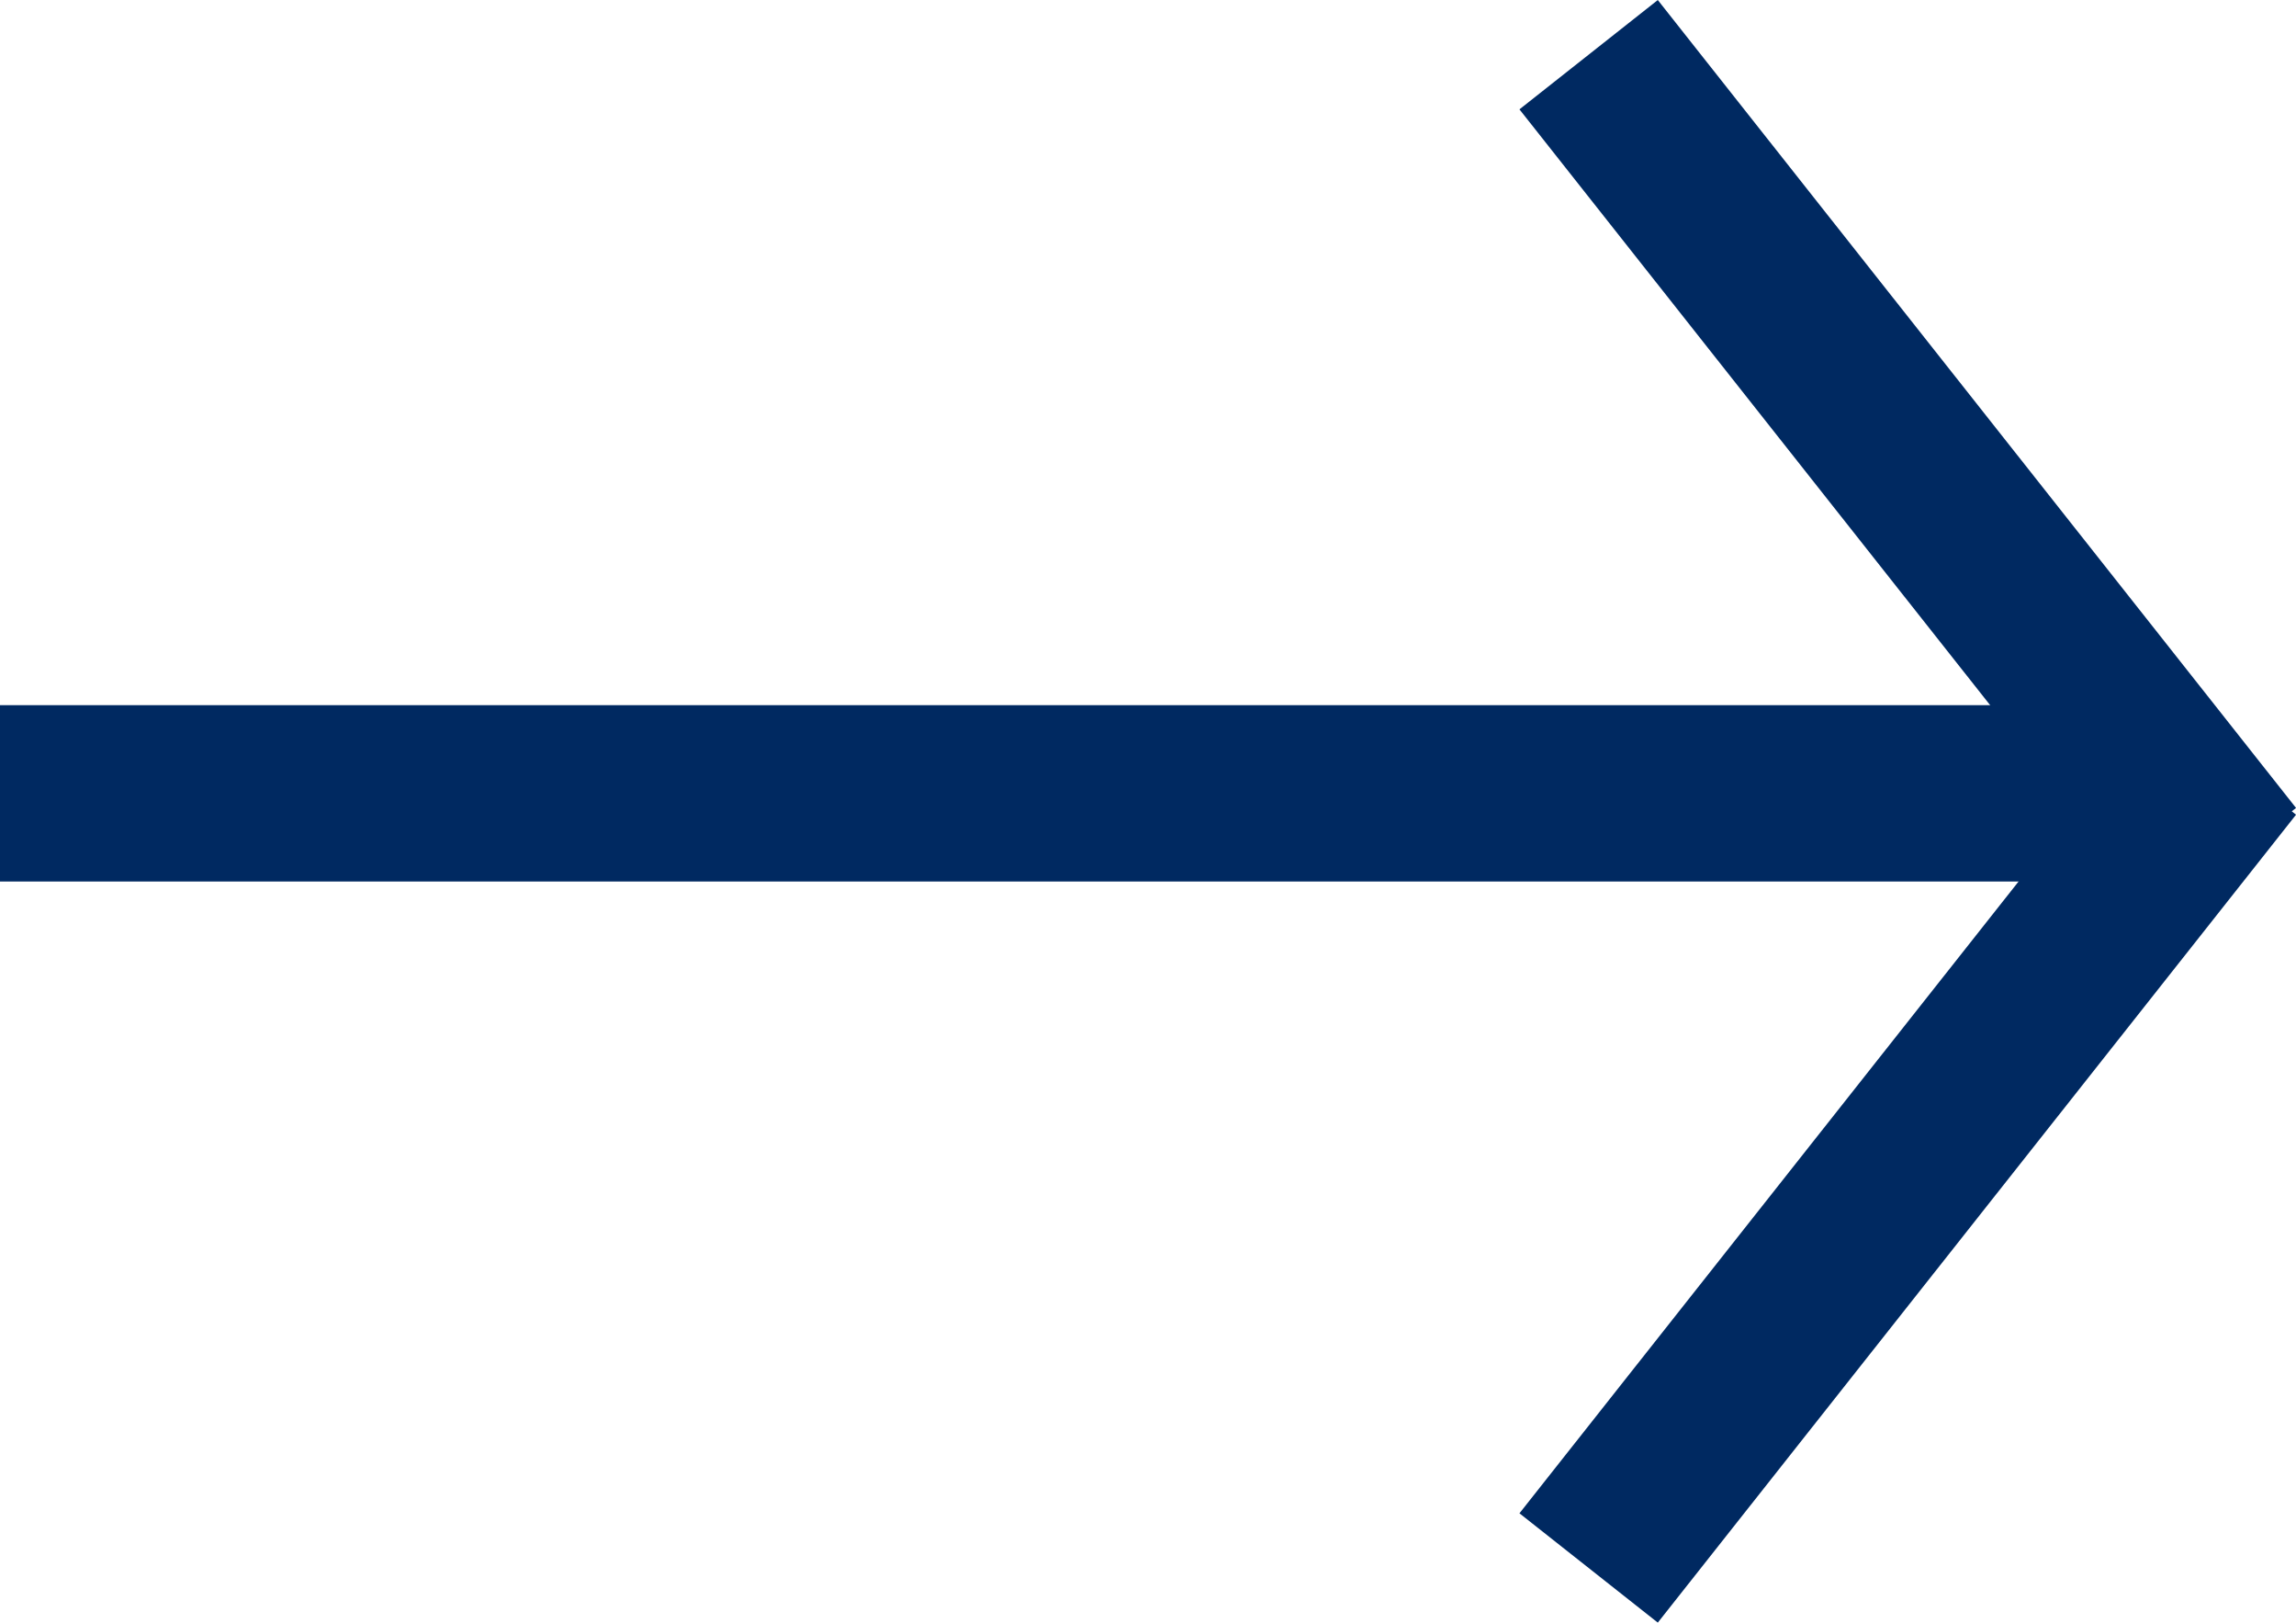 <svg xmlns="http://www.w3.org/2000/svg" width="26.044" height="18.403" viewBox="0 0 26.044 18.403"><g transform="translate(-313.36 -2351.095)"><line x2="22.038" transform="translate(314.36 2360.093)" fill="none" stroke="#002961" stroke-linecap="square" stroke-width="2"/><line x2="6" y2="7.594" transform="translate(332 2352.5)" fill="none" stroke="#002961" stroke-linecap="square" stroke-width="2"/><line y1="7.594" x2="6" transform="translate(332 2360.5)" fill="none" stroke="#002961" stroke-linecap="square" stroke-width="2"/></g></svg>